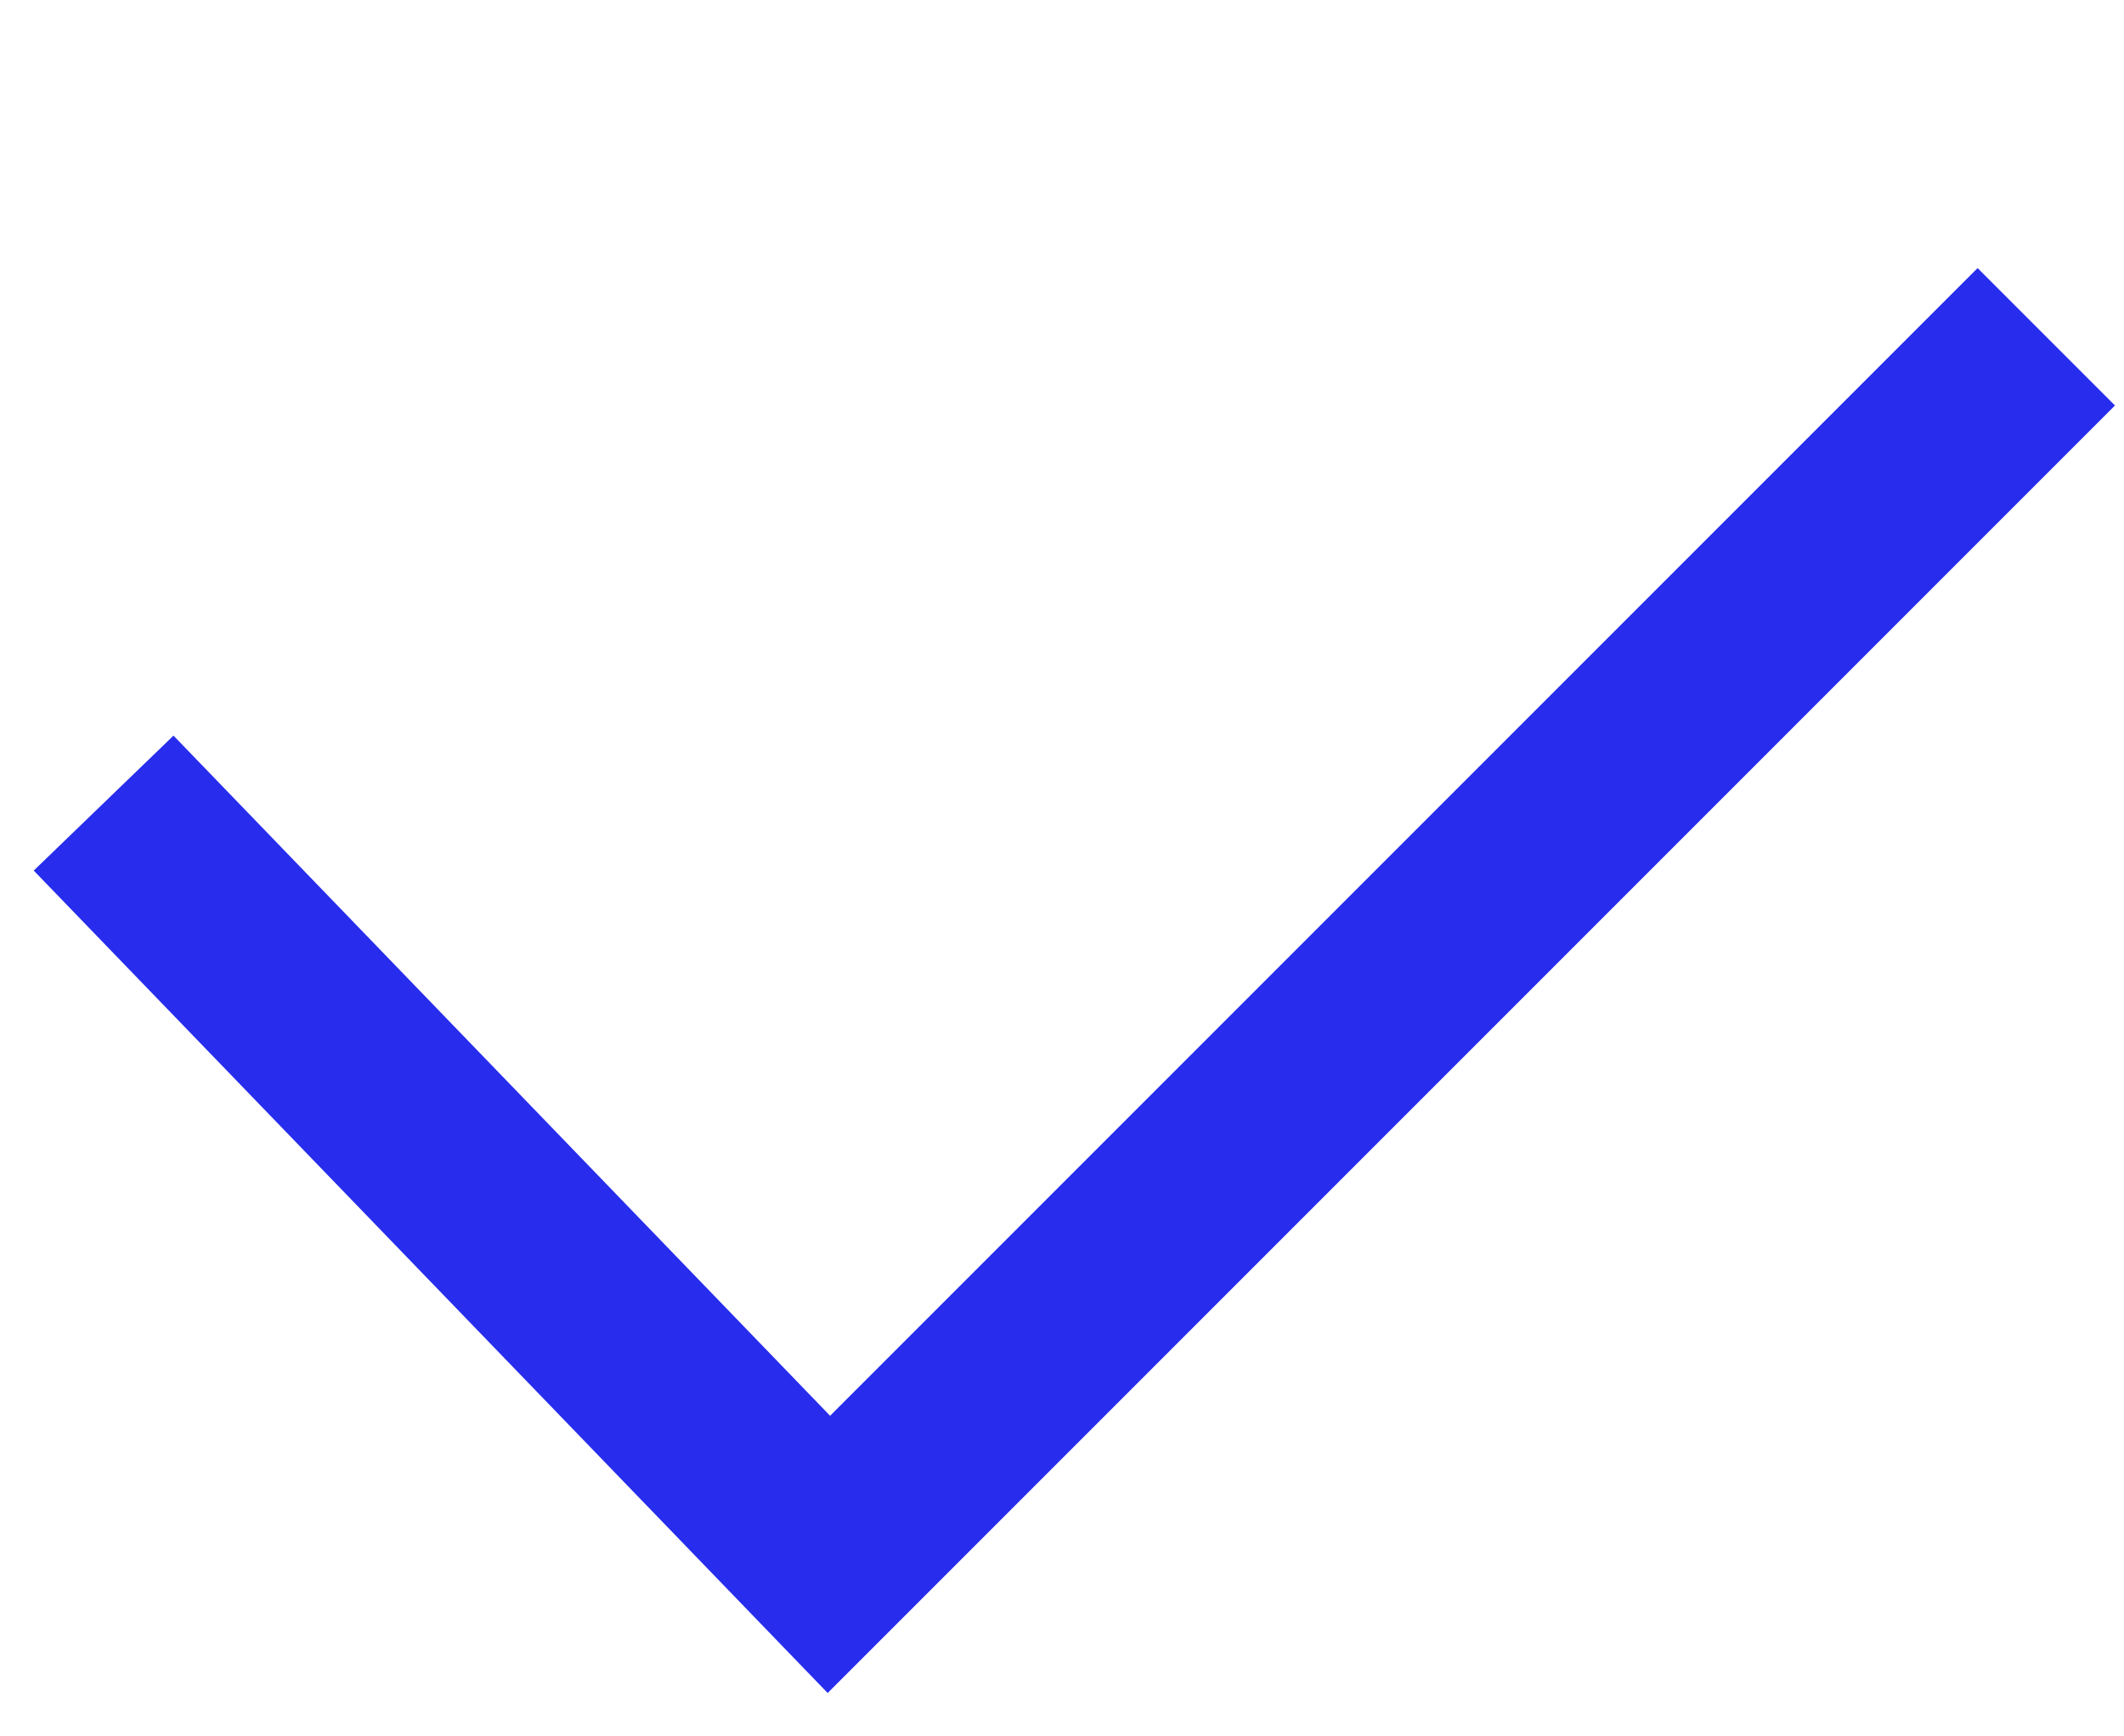 <?xml version="1.0" encoding="UTF-8"?> <!-- Generator: Adobe Illustrator 25.4.1, SVG Export Plug-In . SVG Version: 6.00 Build 0) --> <svg xmlns="http://www.w3.org/2000/svg" xmlns:xlink="http://www.w3.org/1999/xlink" id="Layer_1" x="0px" y="0px" viewBox="0 0 8.2 6.7" style="enable-background:new 0 0 8.2 6.7;" xml:space="preserve"> <style type="text/css"> .st0{fill:none;stroke:#272CED;stroke-width:0.75;stroke-miterlimit:10;} </style> <polyline class="st0" points="0.4,3.1 3.2,6 7.9,1.3 "></polyline> </svg> 